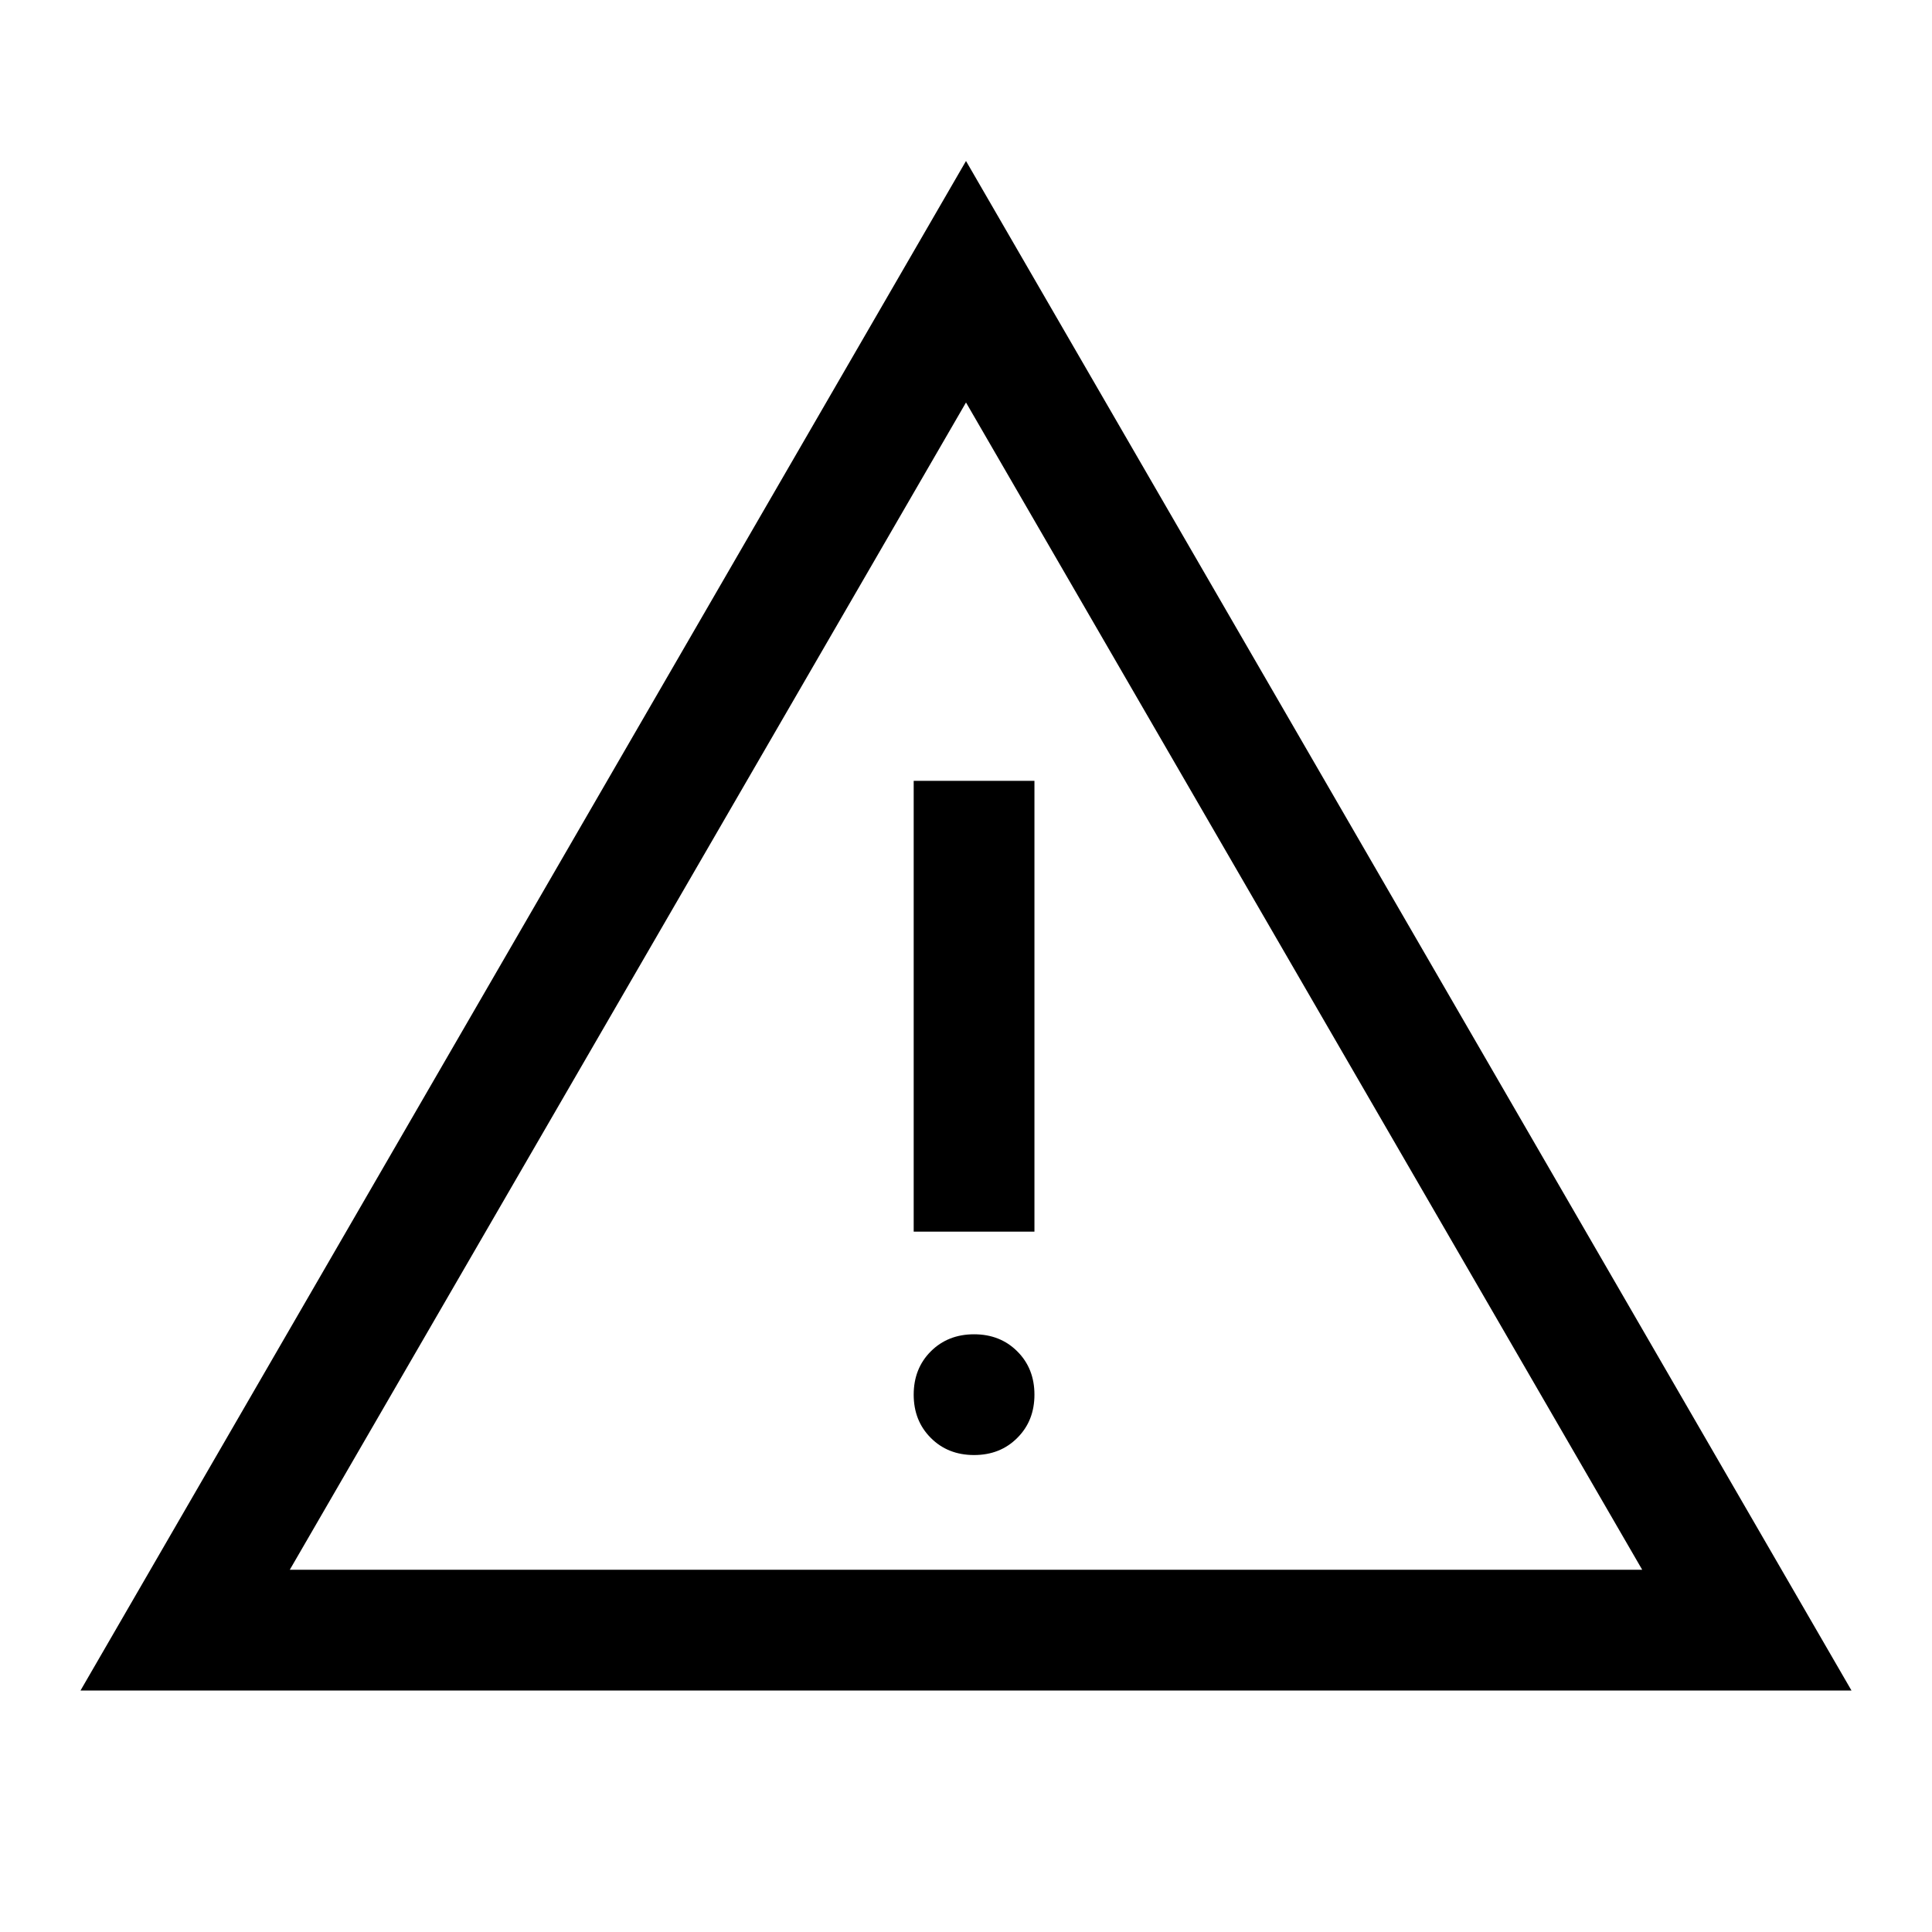 <svg width="40" height="40" viewBox="0 0 40 40" fill="none" xmlns="http://www.w3.org/2000/svg">
<path d="M1.667 35L20 3.333L38.333 35H1.667ZM6 32.5H34L20 8.333L6 32.5ZM20.167 30.125C20.528 30.125 20.826 30.007 21.062 29.77C21.299 29.534 21.417 29.236 21.417 28.875C21.417 28.514 21.299 28.215 21.062 27.979C20.826 27.743 20.528 27.625 20.167 27.625C19.806 27.625 19.507 27.743 19.271 27.979C19.035 28.215 18.917 28.514 18.917 28.875C18.917 29.236 19.035 29.534 19.271 29.77C19.507 30.007 19.806 30.125 20.167 30.125ZM18.917 25.5H21.417V16.166H18.917V25.5Z" fill="black"/>
</svg>
